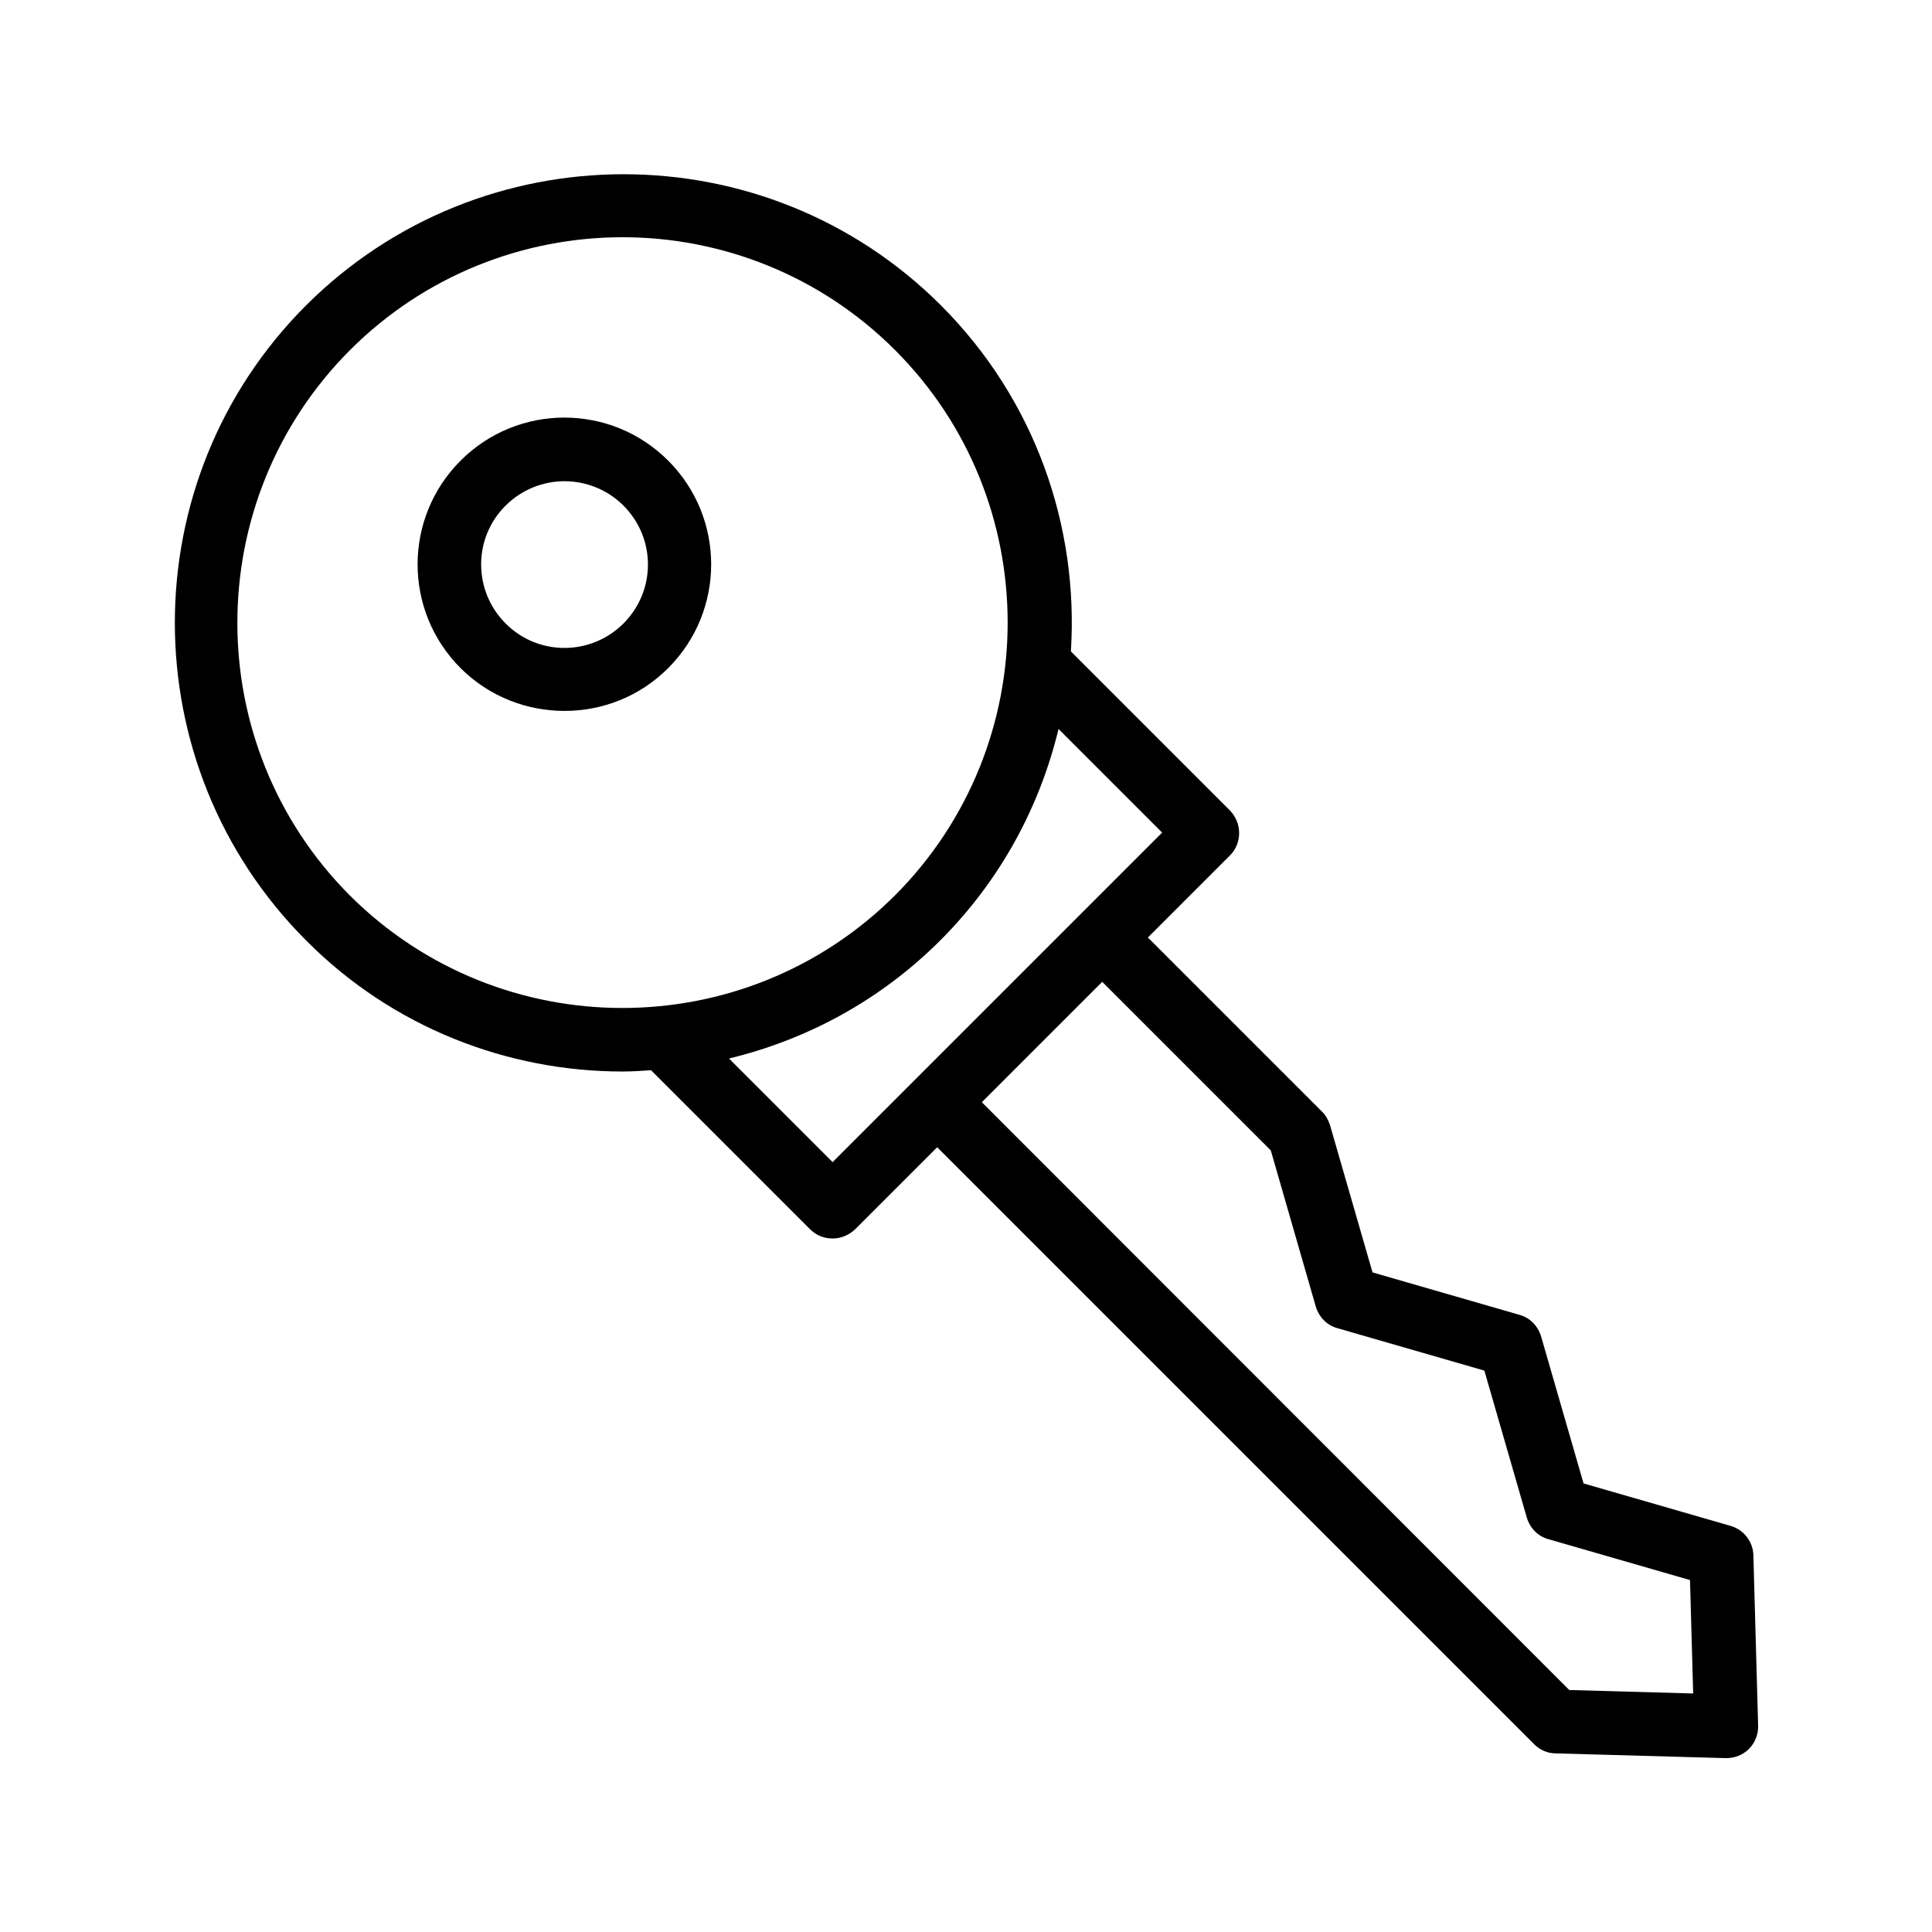 <?xml version="1.0" encoding="UTF-8"?>
<!-- Uploaded to: SVG Repo, www.svgrepo.com, Generator: SVG Repo Mixer Tools -->
<svg fill="#000000" width="800px" height="800px" version="1.1" viewBox="144 144 512 512" xmlns="http://www.w3.org/2000/svg">
 <g>
  <path d="m308.98 427.96c2.519 0 5.039-0.168 7.559-0.336l42.152 42.152c1.68 1.68 3.777 2.434 5.961 2.434 2.184 0 4.281-0.84 5.961-2.434l21.746-21.746 158.2 158.2c1.512 1.512 3.527 2.434 5.711 2.434l45.008 1.258h0.25c2.184 0 4.367-0.84 5.961-2.434s2.519-3.863 2.434-6.215l-1.258-45.09c-0.082-3.609-2.519-6.801-6.047-7.809l-38.961-11.25-11.25-38.961c-0.84-2.769-2.938-4.953-5.711-5.711l-38.961-11.25-11.25-38.961c-0.418-1.344-1.09-2.602-2.098-3.609l-46.184-46.184 21.746-21.746c1.594-1.594 2.434-3.695 2.434-5.961s-0.922-4.367-2.434-5.961l-42.152-42.152c2.098-32.914-9.32-66.586-34.426-91.691-46.352-46.352-121.84-46.352-168.27 0-46.352 46.352-46.352 121.84 0 168.27 23.012 23.164 53.492 34.754 83.887 34.754zm183.72 62.305c0.84 2.769 2.938 4.953 5.711 5.711l38.961 11.25 11.25 38.961c0.84 2.769 2.938 4.953 5.711 5.711l37.535 10.832 0.84 30.062-32.832-0.922-155.68-155.77 31.906-31.906 44.672 44.672zm-40.723-125.62-87.328 87.328-27.457-27.457c20.488-4.953 39.969-15.281 56.008-31.32 15.953-15.953 26.367-35.434 31.32-56.008zm-215.21-127.88c19.898-19.902 46.098-29.895 72.211-29.895 26.113 0 52.312 9.992 72.211 29.895 39.801 39.801 39.801 104.62 0 144.51-39.887 39.801-104.62 39.801-144.51 0-39.715-39.887-39.715-104.62 0.086-144.51z"/>
  <path d="m293.61 332.4c9.992 0 19.902-3.777 27.457-11.336 15.199-15.199 15.199-39.801 0-55-15.199-15.199-39.801-15.199-55 0-15.199 15.199-15.199 39.801 0 55 7.559 7.559 17.551 11.336 27.543 11.336zm-15.617-54.41c4.281-4.281 9.992-6.465 15.617-6.465s11.336 2.184 15.617 6.465c8.648 8.648 8.648 22.586 0 31.234-8.648 8.648-22.672 8.648-31.234 0-8.648-8.645-8.648-22.668 0-31.234z"/>
 </g>
</svg>